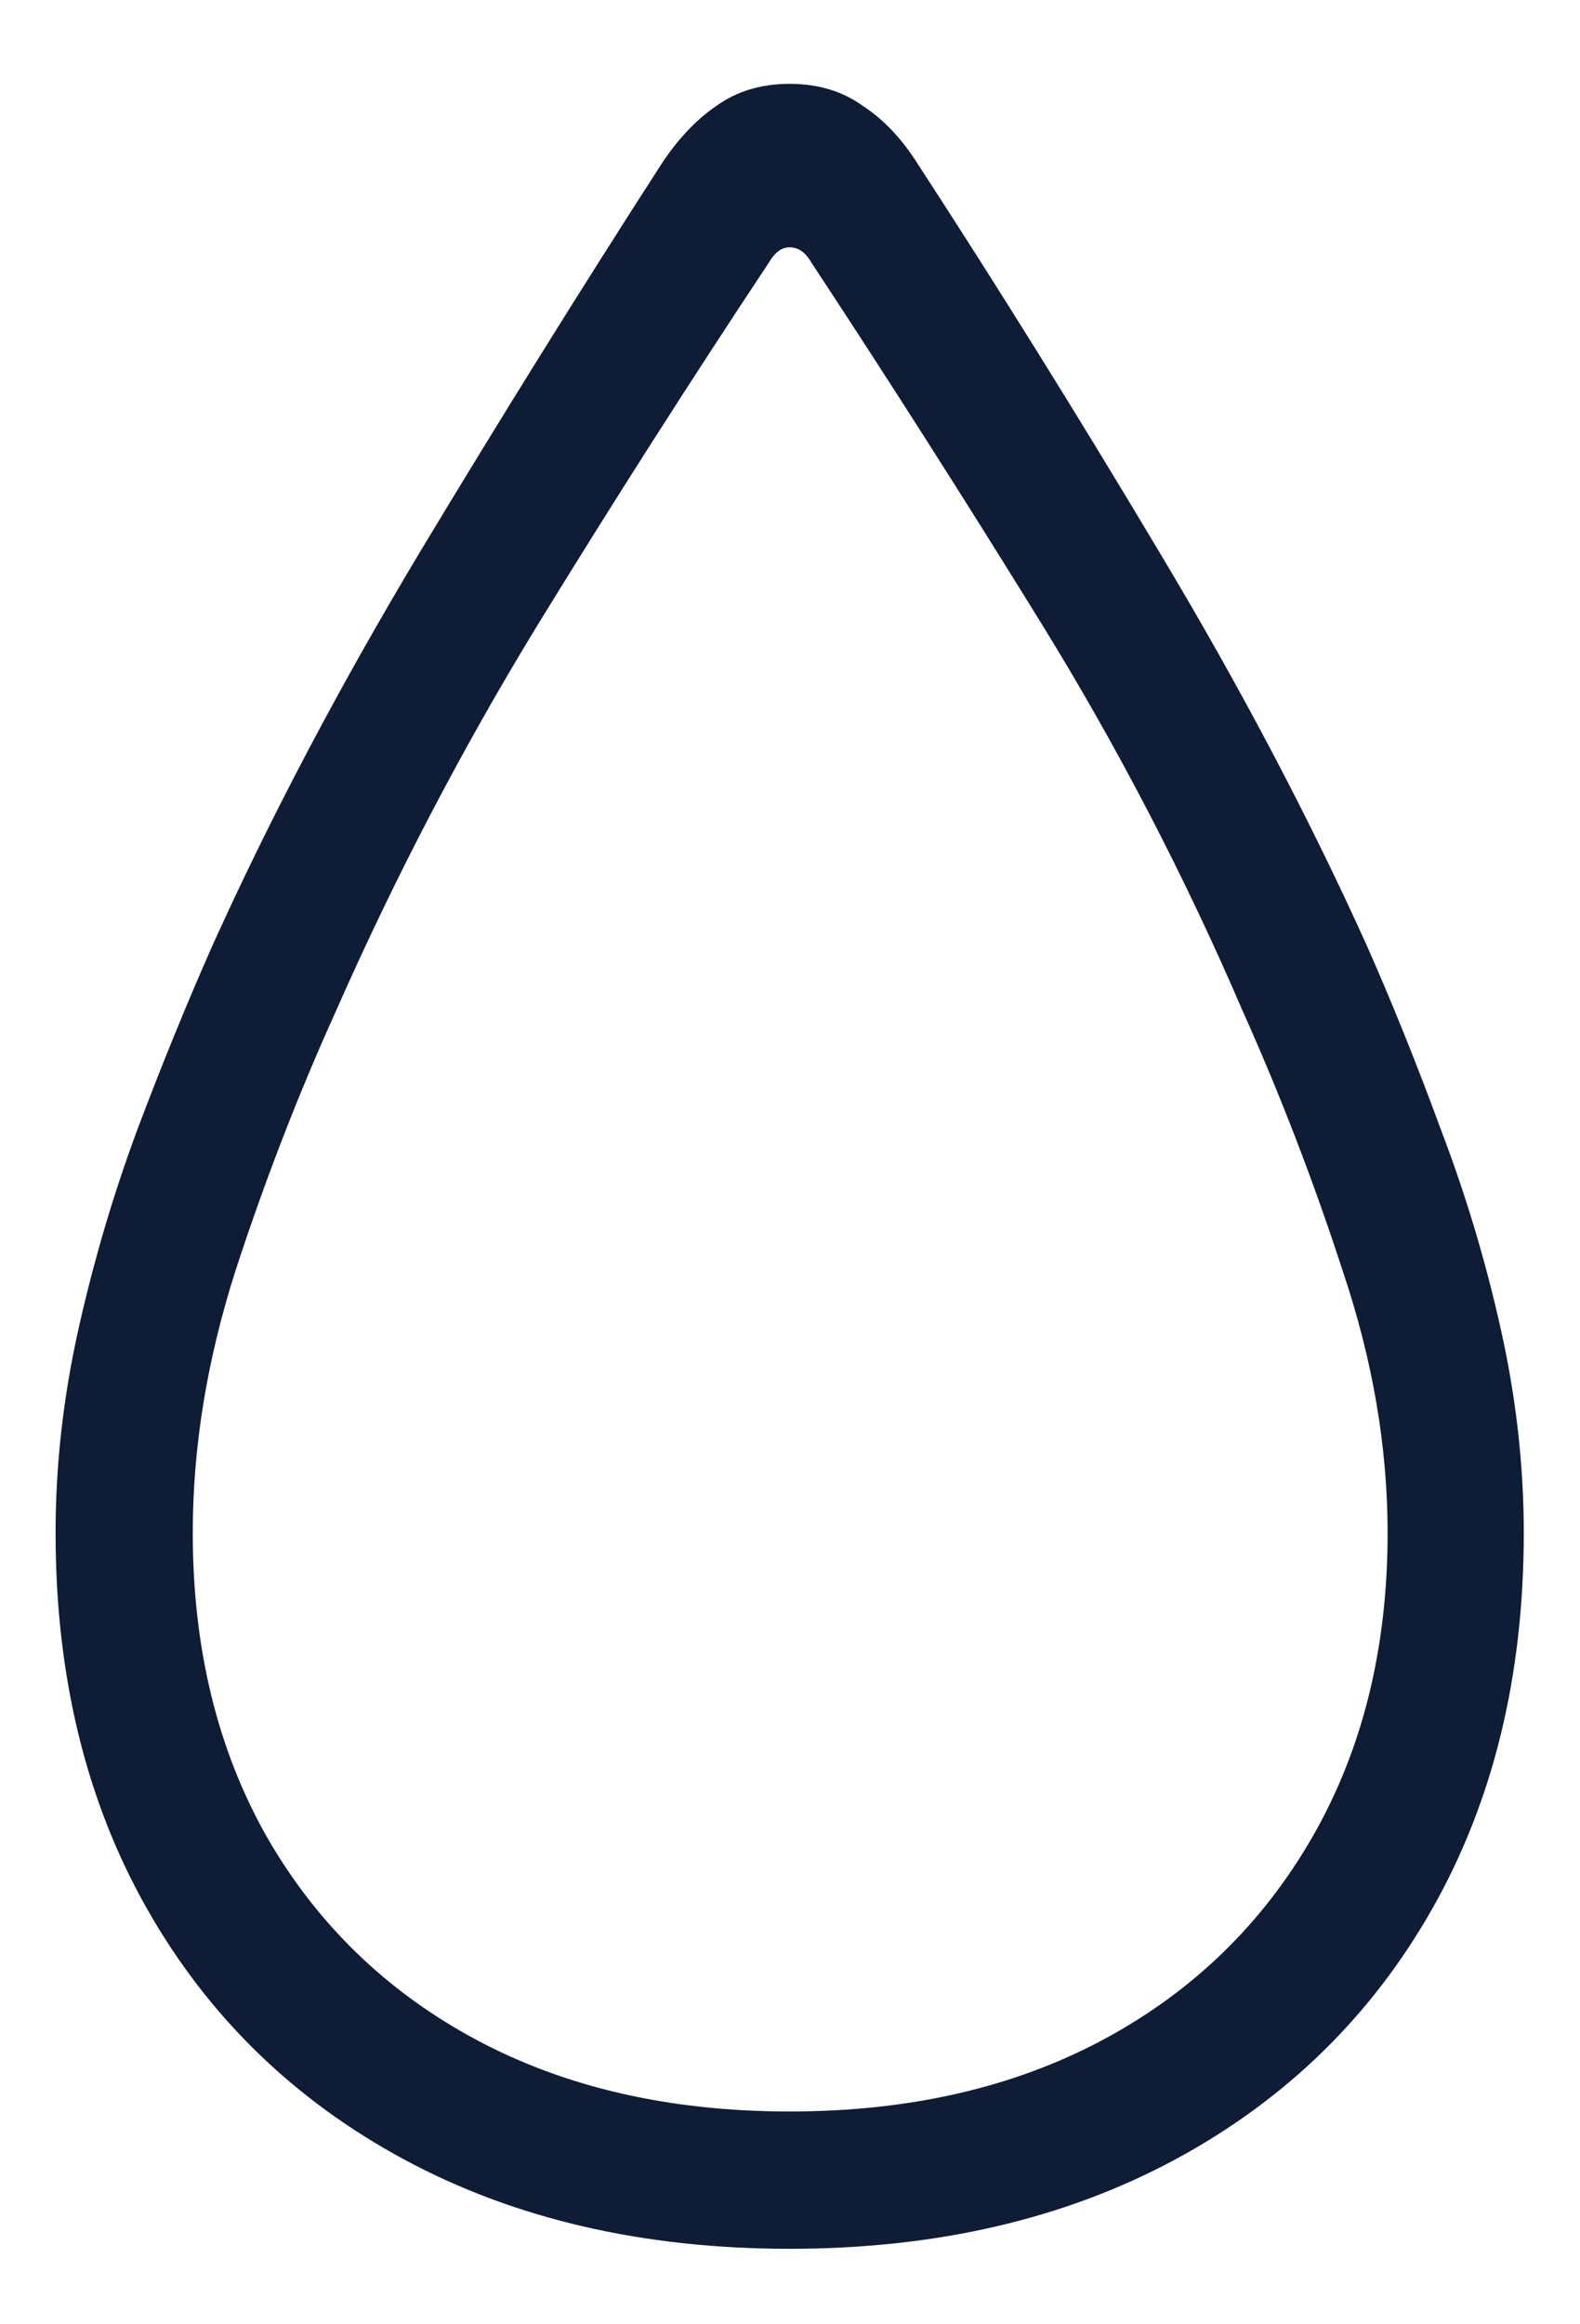 <svg xmlns="http://www.w3.org/2000/svg" fill="none" viewBox="0 0 17 25" height="25" width="17">
<path fill="#0E1C36" d="M8.496 24.188C6.918 24.188 5.535 23.867 4.348 23.227C3.16 22.586 2.238 21.688 1.582 20.531C0.926 19.375 0.598 18.027 0.598 16.488C0.598 15.762 0.68 15.031 0.844 14.297C1.008 13.562 1.219 12.848 1.477 12.152C1.742 11.449 2.012 10.789 2.285 10.172C2.91 8.789 3.656 7.375 4.523 5.93C5.398 4.477 6.262 3.09 7.113 1.77C7.293 1.496 7.492 1.285 7.711 1.137C7.93 0.98 8.191 0.902 8.496 0.902C8.801 0.902 9.062 0.98 9.281 1.137C9.508 1.285 9.707 1.496 9.879 1.77C10.738 3.09 11.602 4.477 12.469 5.93C13.336 7.375 14.082 8.789 14.707 10.172C14.98 10.789 15.246 11.449 15.504 12.152C15.77 12.848 15.984 13.562 16.148 14.297C16.312 15.031 16.395 15.762 16.395 16.488C16.395 18.027 16.066 19.375 15.41 20.531C14.754 21.688 13.832 22.586 12.645 23.227C11.457 23.867 10.074 24.188 8.496 24.188ZM8.496 22.711C9.785 22.711 10.91 22.453 11.871 21.938C12.832 21.422 13.582 20.695 14.121 19.758C14.66 18.82 14.93 17.73 14.93 16.488C14.93 15.566 14.77 14.629 14.449 13.676C14.137 12.715 13.777 11.781 13.371 10.875C12.746 9.422 12.023 8.031 11.203 6.703C10.383 5.375 9.559 4.082 8.73 2.824C8.668 2.715 8.59 2.66 8.496 2.66C8.41 2.66 8.336 2.715 8.273 2.824C7.438 4.082 6.609 5.379 5.789 6.715C4.977 8.043 4.25 9.434 3.609 10.887C3.203 11.785 2.844 12.715 2.531 13.676C2.227 14.629 2.074 15.566 2.074 16.488C2.074 17.73 2.34 18.82 2.871 19.758C3.41 20.695 4.16 21.422 5.121 21.938C6.082 22.453 7.207 22.711 8.496 22.711Z"></path>
</svg>
